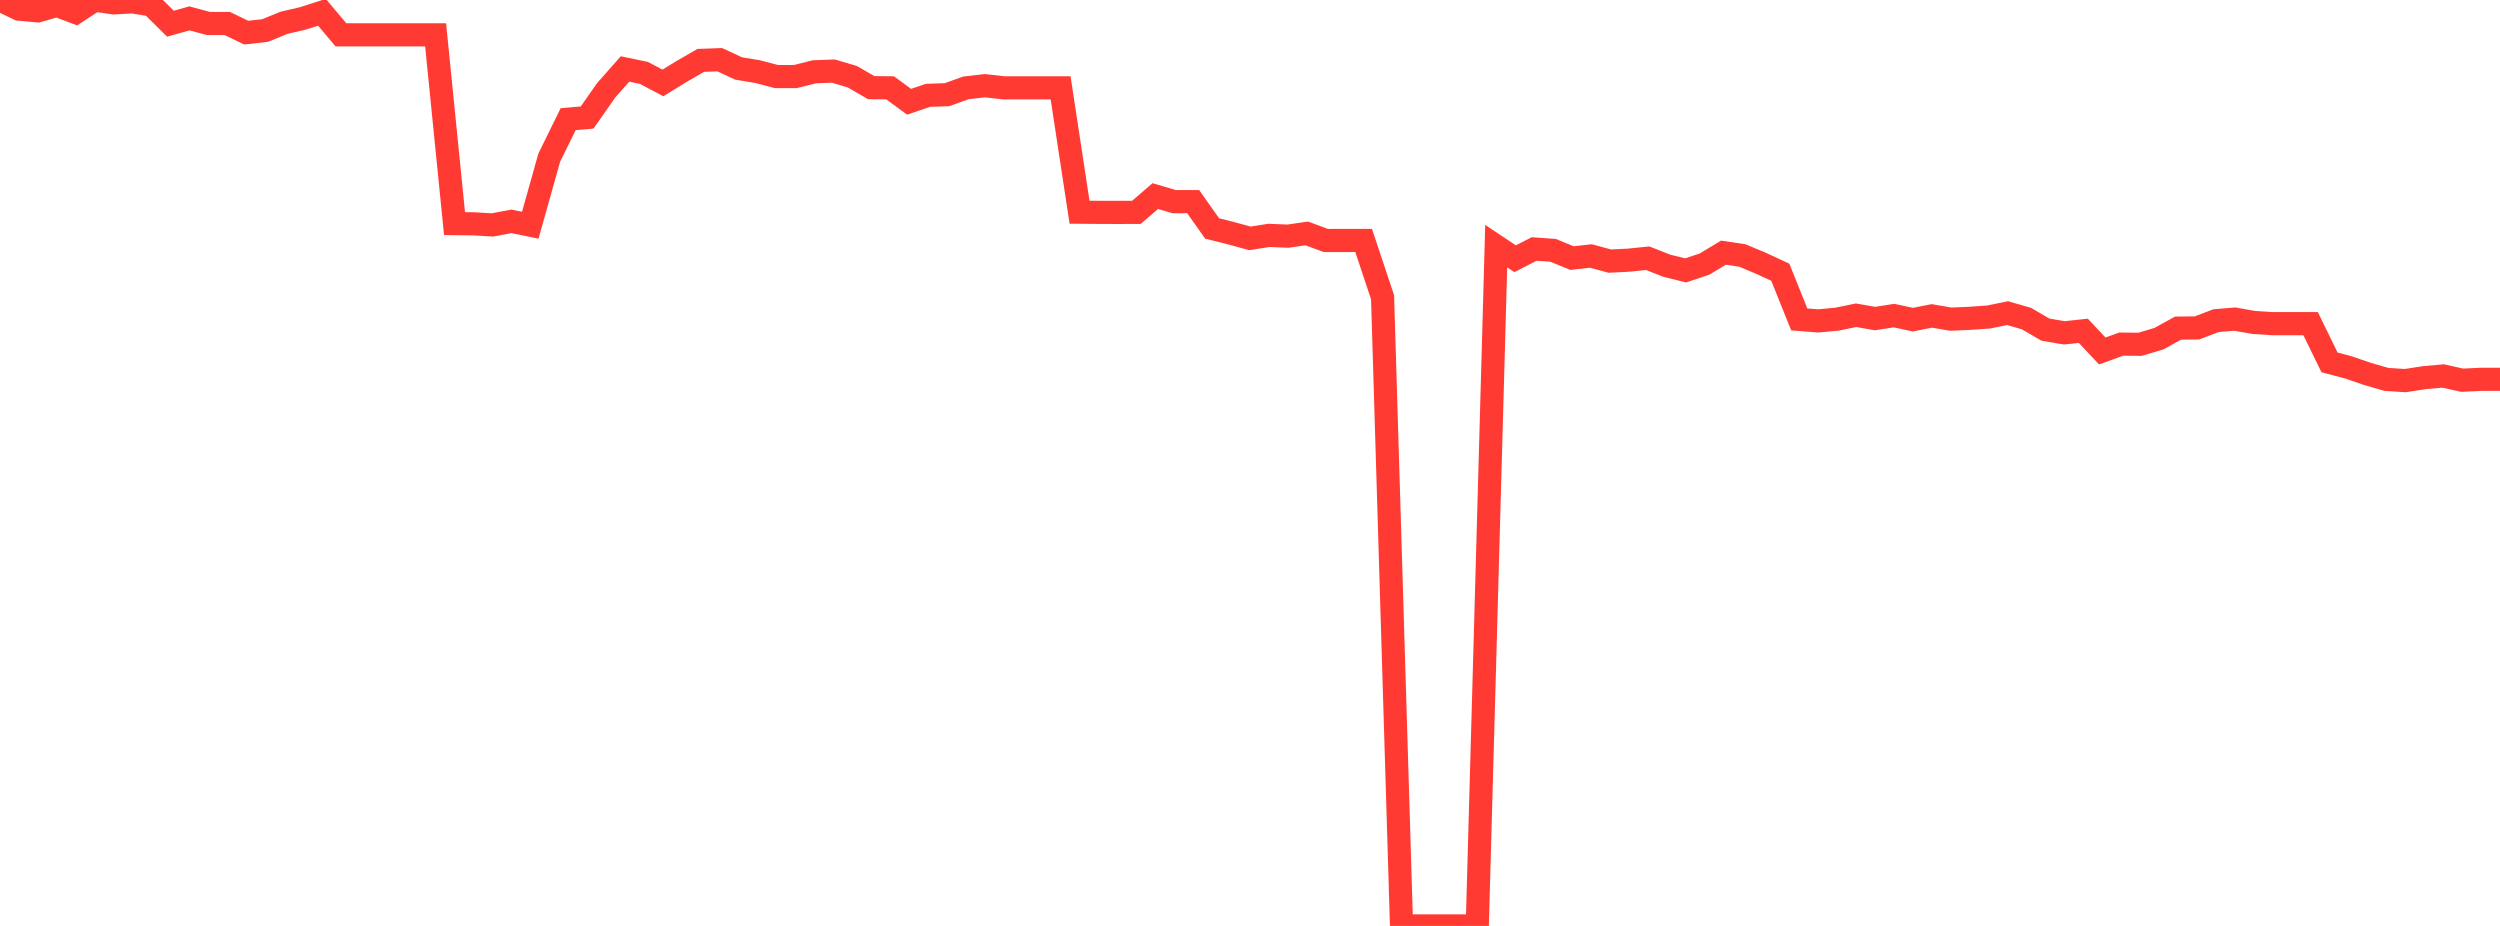 <?xml version="1.0" standalone="no"?>
<!DOCTYPE svg PUBLIC "-//W3C//DTD SVG 1.1//EN" "http://www.w3.org/Graphics/SVG/1.1/DTD/svg11.dtd">

<svg width="135" height="50" viewBox="0 0 135 50" preserveAspectRatio="none" 
  xmlns="http://www.w3.org/2000/svg"
  xmlns:xlink="http://www.w3.org/1999/xlink">


<polyline points="0.0, 0.0 1.023, 0.493 2.045, 0.588 3.068, 0.29 4.091, 0.675 5.114, 0.002 6.136, 0.156 7.159, 0.099 8.182, 0.268 9.205, 1.281 10.227, 0.992 11.25, 1.267 12.273, 1.269 13.295, 1.763 14.318, 1.647 15.341, 1.229 16.364, 0.991 17.386, 0.664 18.409, 1.881 19.432, 1.881 20.455, 1.881 21.477, 1.881 22.5, 1.881 23.523, 1.881 24.545, 12.075 25.568, 12.086 26.591, 12.147 27.614, 11.954 28.636, 12.159 29.659, 8.513 30.682, 6.433 31.705, 6.347 32.727, 4.885 33.75, 3.724 34.773, 3.937 35.795, 4.479 36.818, 3.852 37.841, 3.261 38.864, 3.224 39.886, 3.698 40.909, 3.867 41.932, 4.135 42.955, 4.133 43.977, 3.876 45.0, 3.839 46.023, 4.141 47.045, 4.732 48.068, 4.744 49.091, 5.496 50.114, 5.147 51.136, 5.114 52.159, 4.745 53.182, 4.628 54.205, 4.743 55.227, 4.743 56.25, 4.743 57.273, 4.743 58.295, 11.459 59.318, 11.467 60.341, 11.47 61.364, 11.468 62.386, 10.588 63.409, 10.89 64.432, 10.889 65.455, 12.337 66.477, 12.594 67.5, 12.872 68.523, 12.71 69.545, 12.753 70.568, 12.605 71.591, 12.986 72.614, 12.985 73.636, 12.984 74.659, 16.053 75.682, 50 76.705, 50.0 77.727, 50 78.75, 49.999 79.773, 49.999 80.795, 13.291 81.818, 13.973 82.841, 13.445 83.864, 13.518 84.886, 13.937 85.909, 13.823 86.932, 14.101 87.955, 14.048 88.977, 13.944 90.0, 14.348 91.023, 14.602 92.045, 14.26 93.068, 13.644 94.091, 13.797 95.114, 14.227 96.136, 14.7 97.159, 17.248 98.182, 17.33 99.205, 17.234 100.227, 17.022 101.25, 17.203 102.273, 17.042 103.295, 17.261 104.318, 17.059 105.341, 17.234 106.364, 17.19 107.386, 17.118 108.409, 16.909 109.432, 17.205 110.455, 17.801 111.477, 17.974 112.5, 17.863 113.523, 18.953 114.545, 18.582 115.568, 18.592 116.591, 18.284 117.614, 17.719 118.636, 17.708 119.659, 17.317 120.682, 17.231 121.705, 17.413 122.727, 17.478 123.75, 17.478 124.773, 17.478 125.795, 19.569 126.818, 19.841 127.841, 20.191 128.864, 20.487 129.886, 20.553 130.909, 20.394 131.932, 20.303 132.955, 20.532 133.977, 20.483 135.0, 20.483" fill="none" stroke="#ff3a33" stroke-width="1.25"/>

</svg>